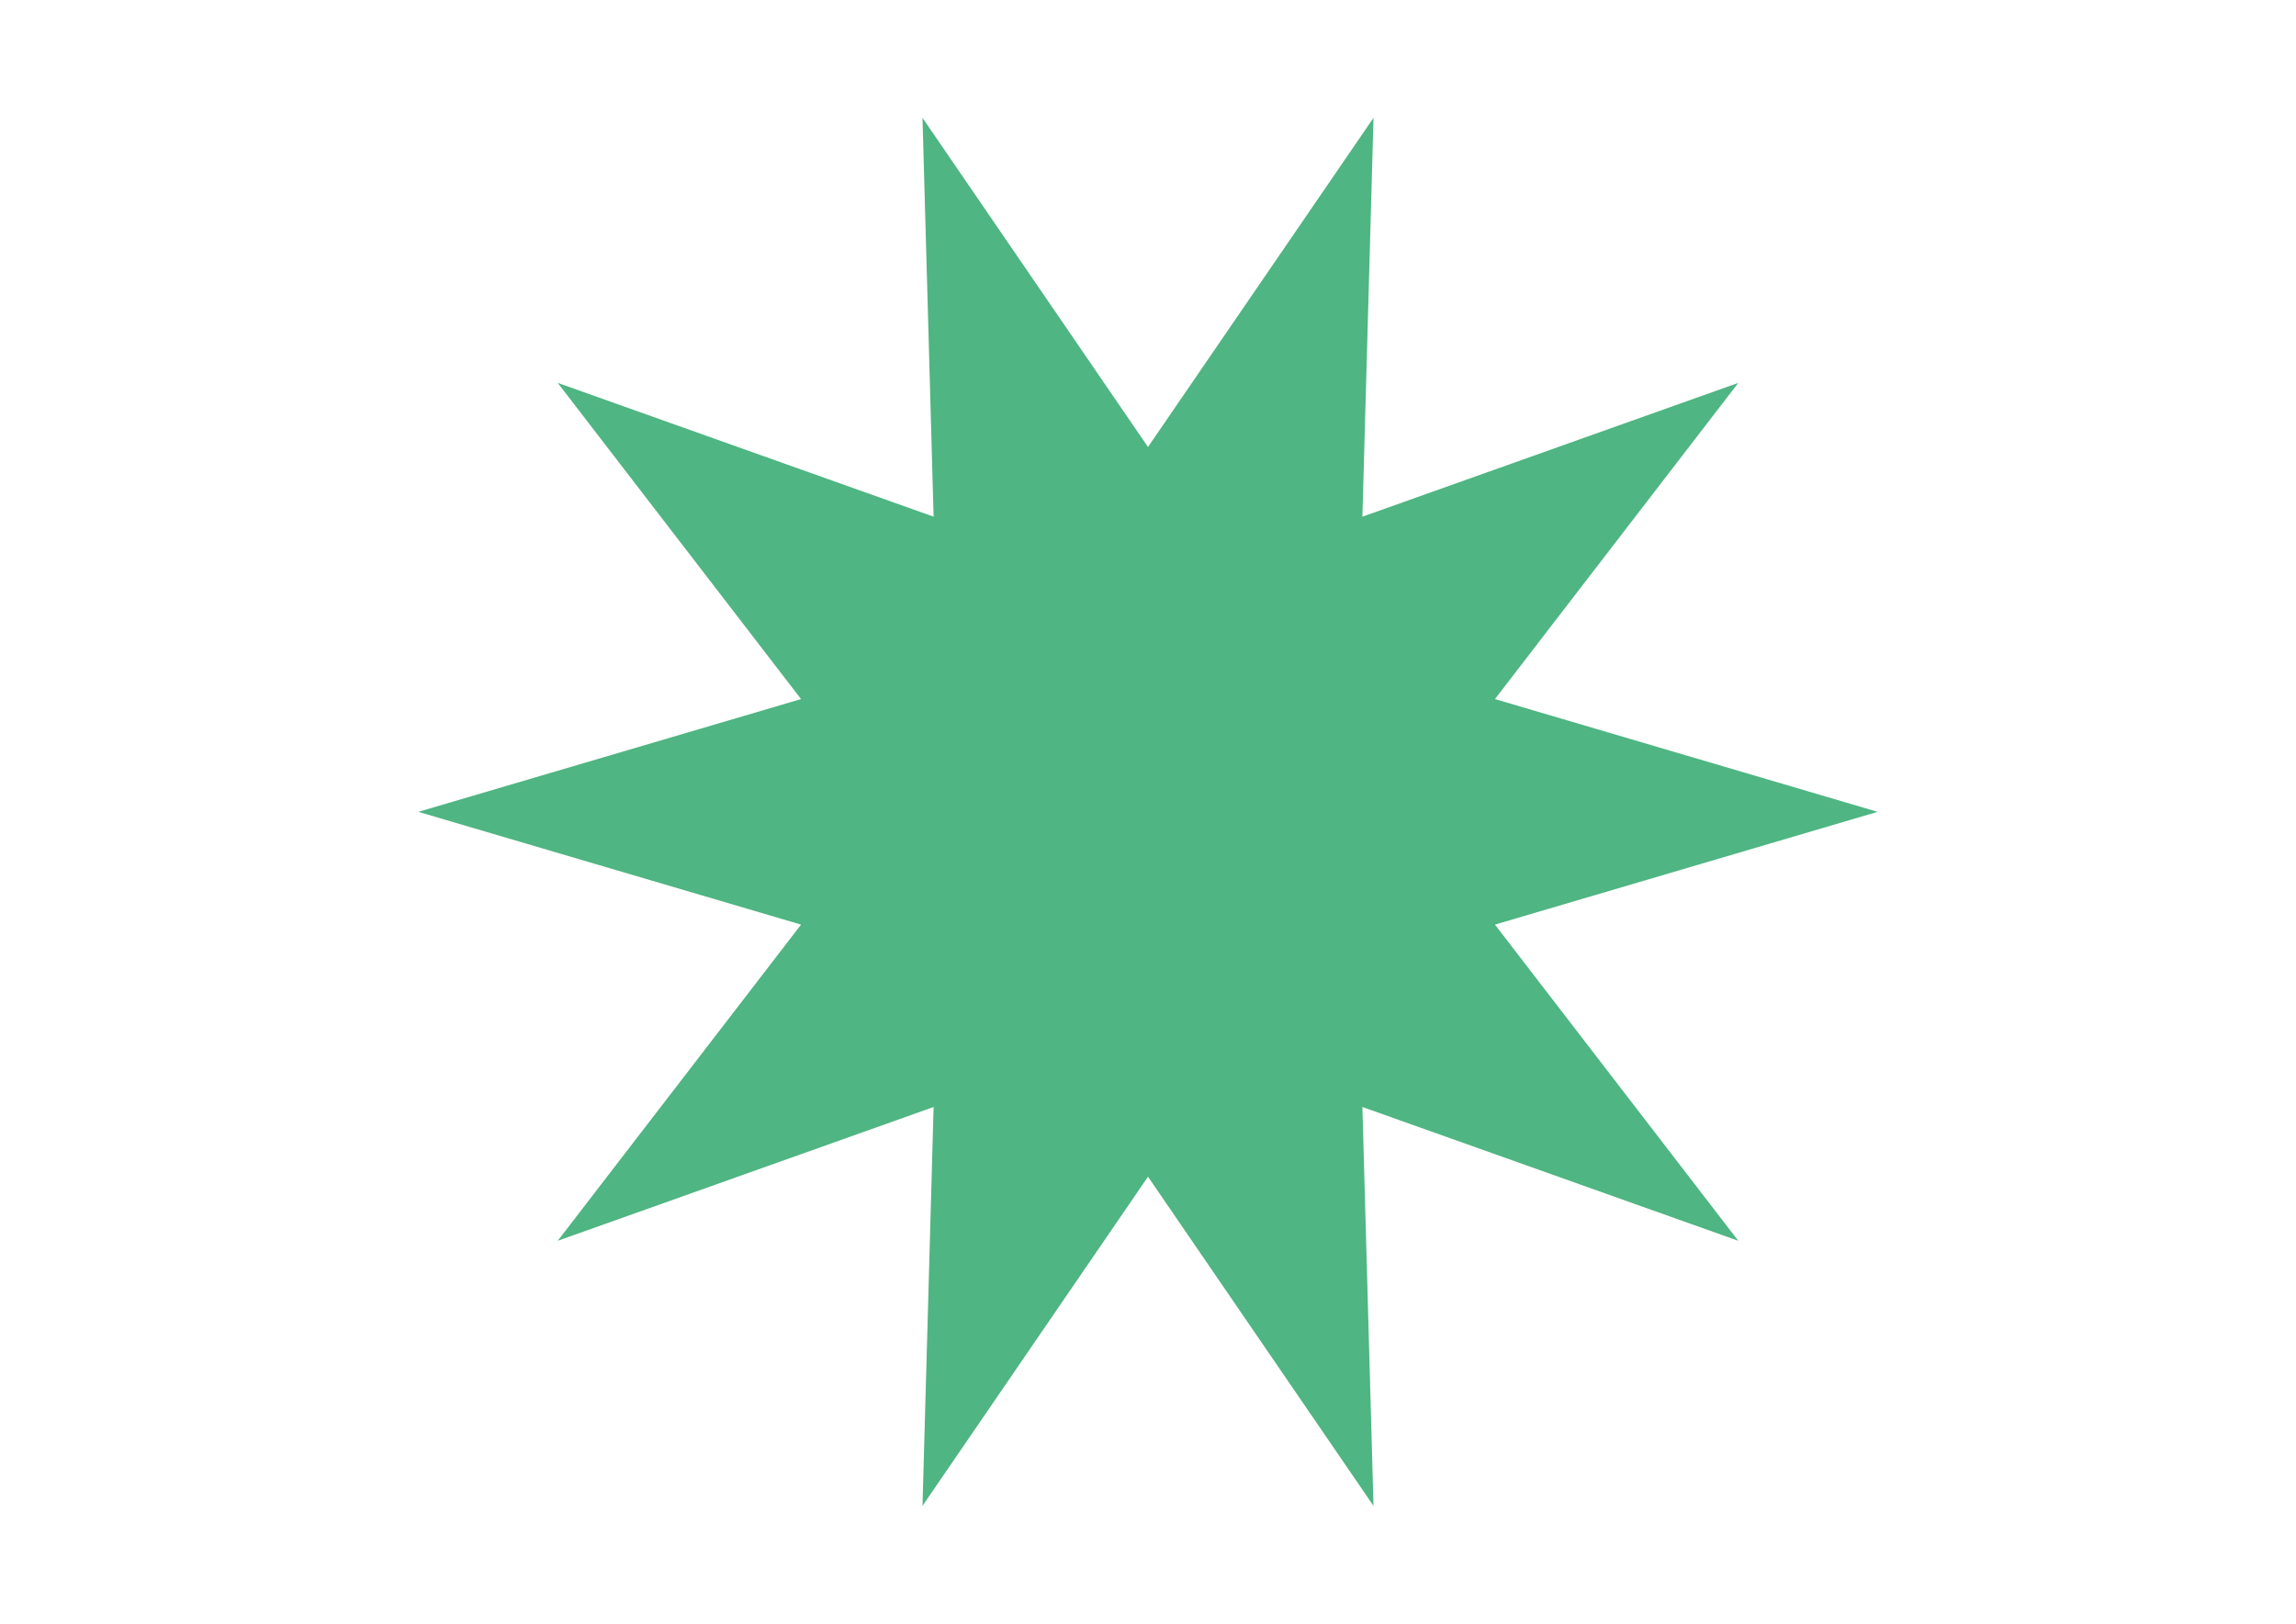 <svg xmlns="http://www.w3.org/2000/svg" id="Capa_1" data-name="Capa 1" viewBox="0 0 258.62 182.86"><defs><style>.cls-1{fill:#4fb582;}</style></defs><polygon class="cls-1" points="129.31 50.34 154.71 13.27 153.46 58.19 195.8 43.12 168.39 78.73 211.49 91.43 168.39 104.13 195.8 139.74 153.46 124.67 154.71 169.59 129.31 132.52 103.91 169.59 105.16 124.67 62.82 139.74 90.23 104.13 47.12 91.43 90.23 78.73 62.82 43.12 105.16 58.19 103.91 13.27 129.31 50.34"></polygon></svg>